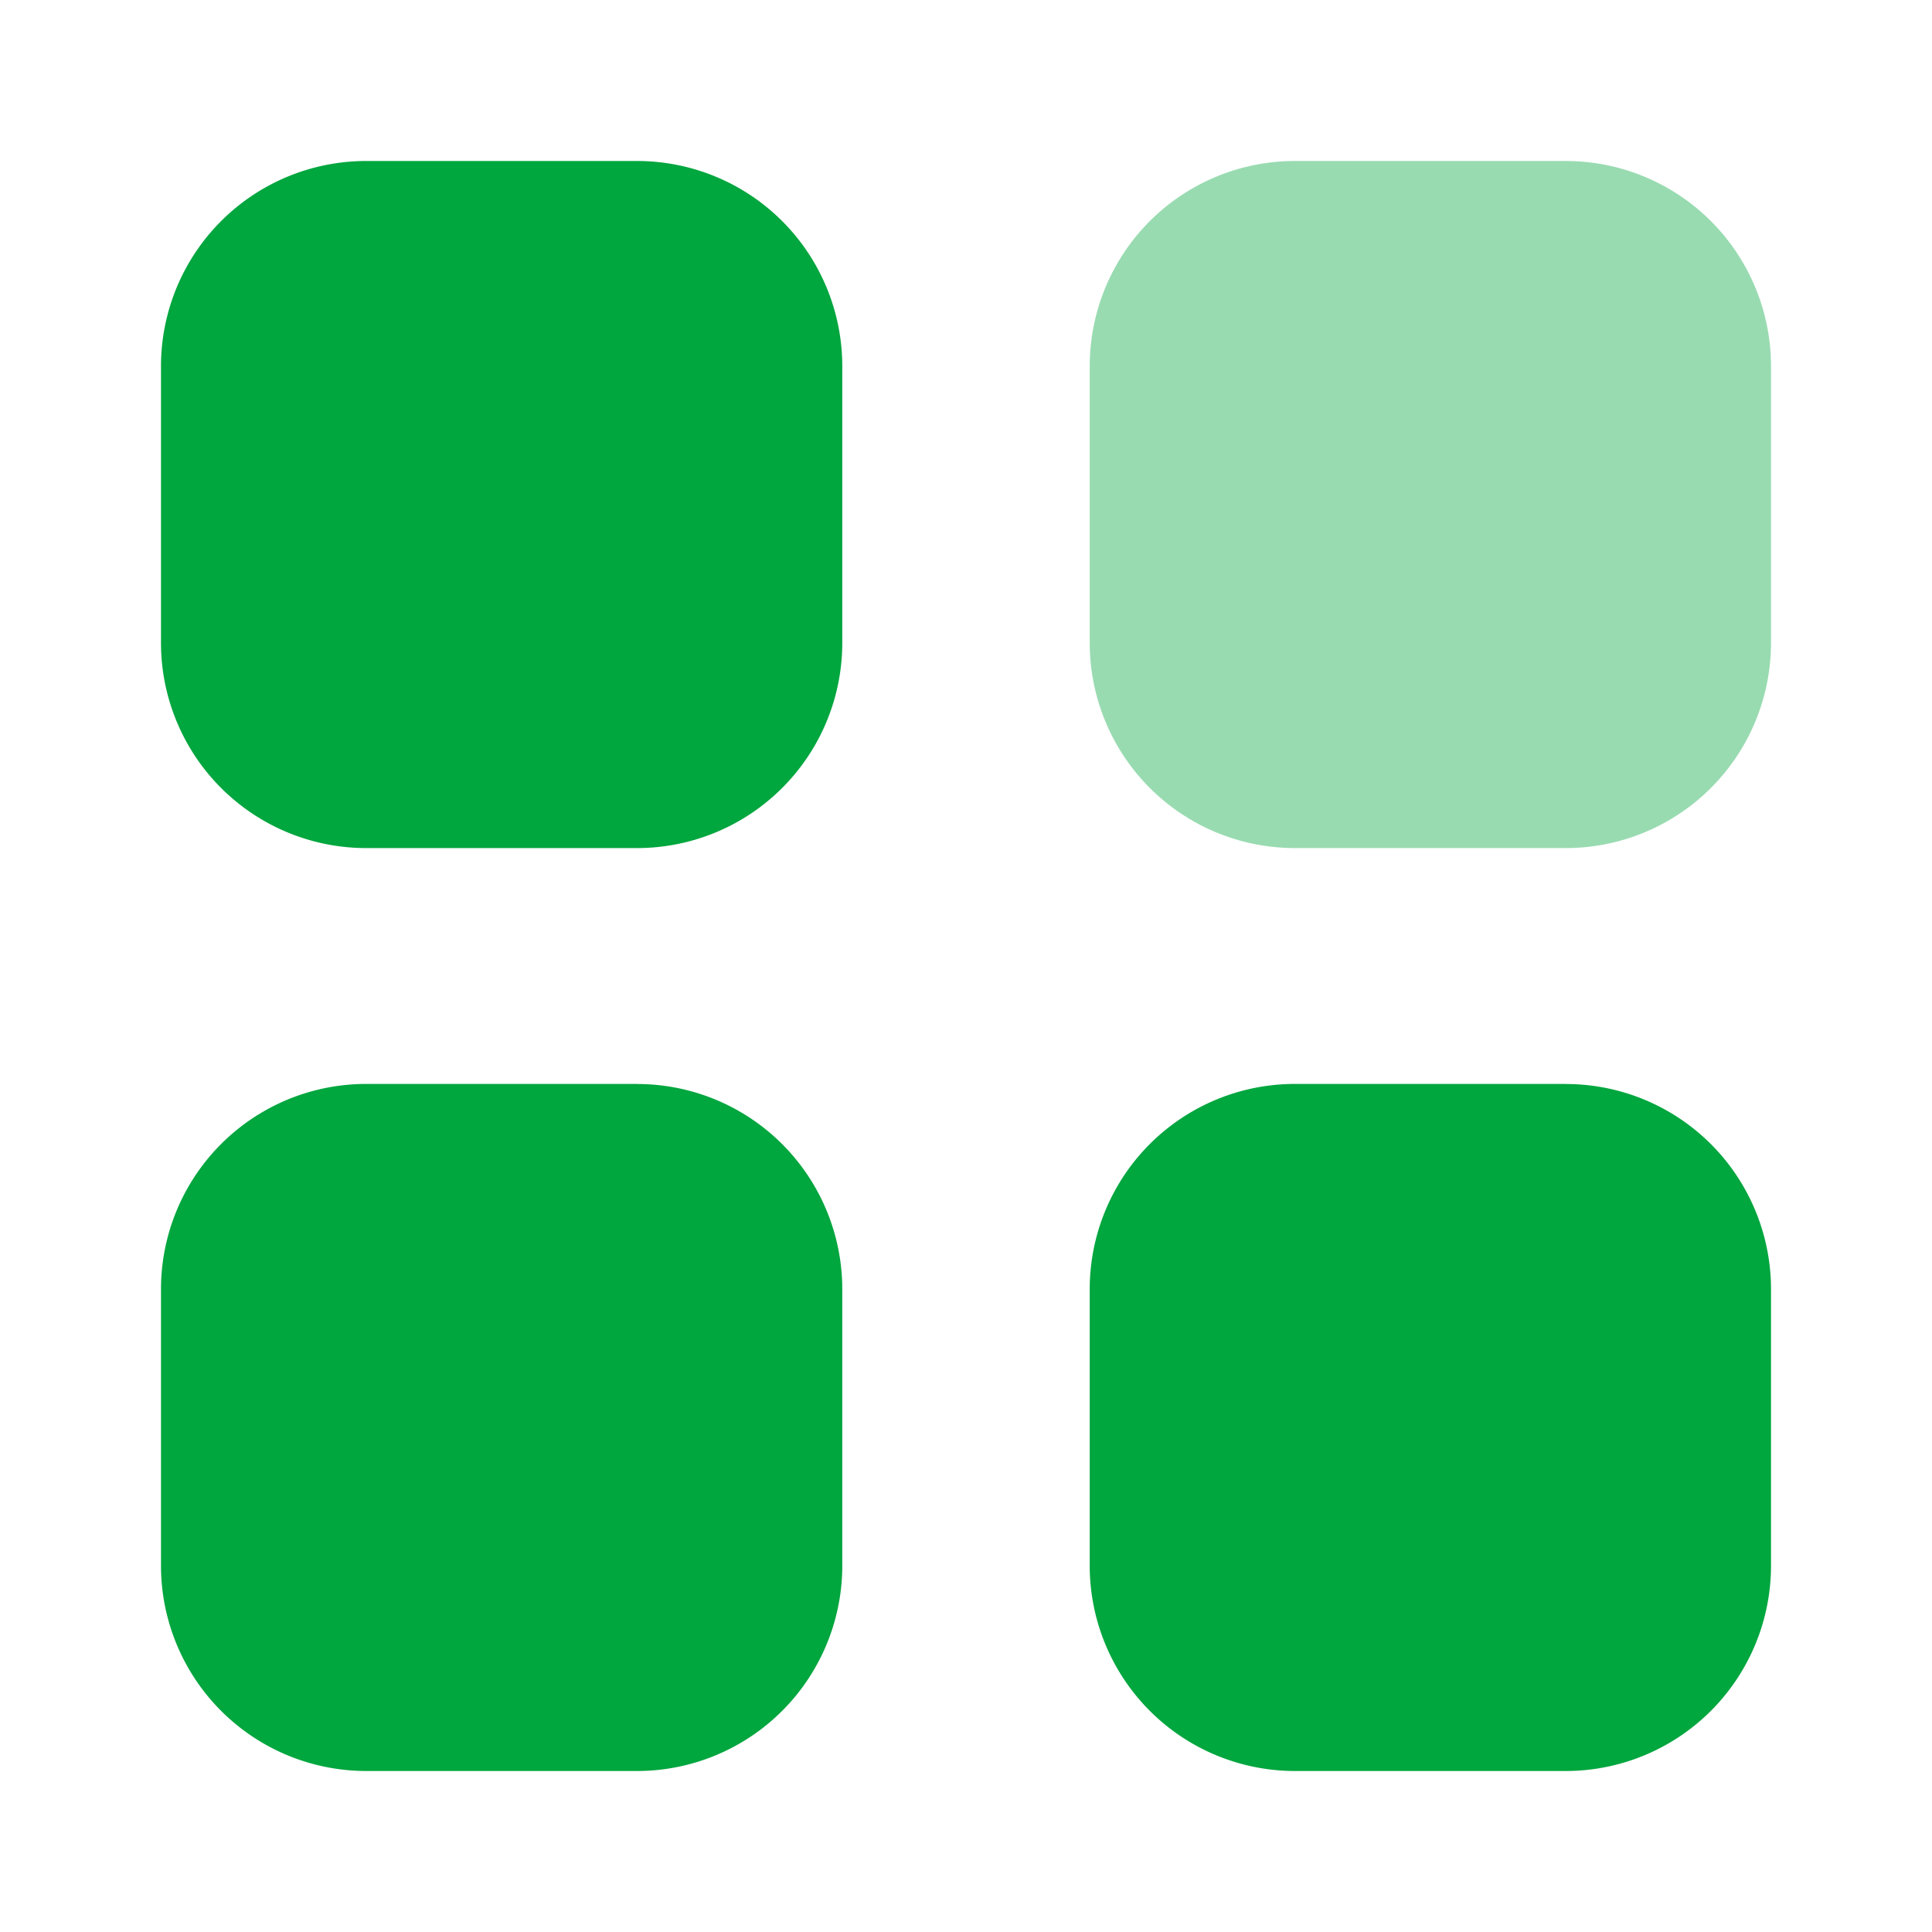 <?xml version="1.0" standalone="no"?><!DOCTYPE svg PUBLIC "-//W3C//DTD SVG 1.1//EN" "http://www.w3.org/Graphics/SVG/1.1/DTD/svg11.dtd"><svg t="1762955150174" class="icon" viewBox="0 0 1024 1024" version="1.1" xmlns="http://www.w3.org/2000/svg" p-id="9391" xmlns:xlink="http://www.w3.org/1999/xlink" width="200" height="200"><path d="M685.909 85.333h144.427A108.757 108.757 0 0 1 938.667 194.56v145.707a108.757 108.757 0 0 1-108.331 109.227h-144.427a108.757 108.757 0 0 1-108.331-109.227V194.56A108.757 108.757 0 0 1 685.909 85.333" fill="#00a63e" opacity=".4" p-id="9392" data-spm-anchor-id="a313x.search_index.0.i0.69073a81Yf0I7P" class="selected"></path><path d="M338.091 574.549a108.757 108.757 0 0 1 108.331 109.227v145.664A108.8 108.8 0 0 1 338.091 938.667H193.707A108.8 108.8 0 0 1 85.333 829.44v-145.707a108.757 108.757 0 0 1 108.331-109.227h144.427z m492.245 0A108.757 108.757 0 0 1 938.667 683.776v145.664A108.8 108.8 0 0 1 830.336 938.667h-144.427a108.8 108.8 0 0 1-108.331-109.227v-145.707a108.757 108.757 0 0 1 108.331-109.227h144.427zM338.091 85.333a108.757 108.757 0 0 1 108.331 109.227v145.707a108.757 108.757 0 0 1-108.331 109.227H193.707A108.757 108.757 0 0 1 85.333 340.224V194.56A108.757 108.757 0 0 1 193.664 85.333h144.427z" fill="#00a63e" p-id="9393" data-spm-anchor-id="a313x.search_index.0.i1.69073a81Yf0I7P" class="selected"></path></svg>